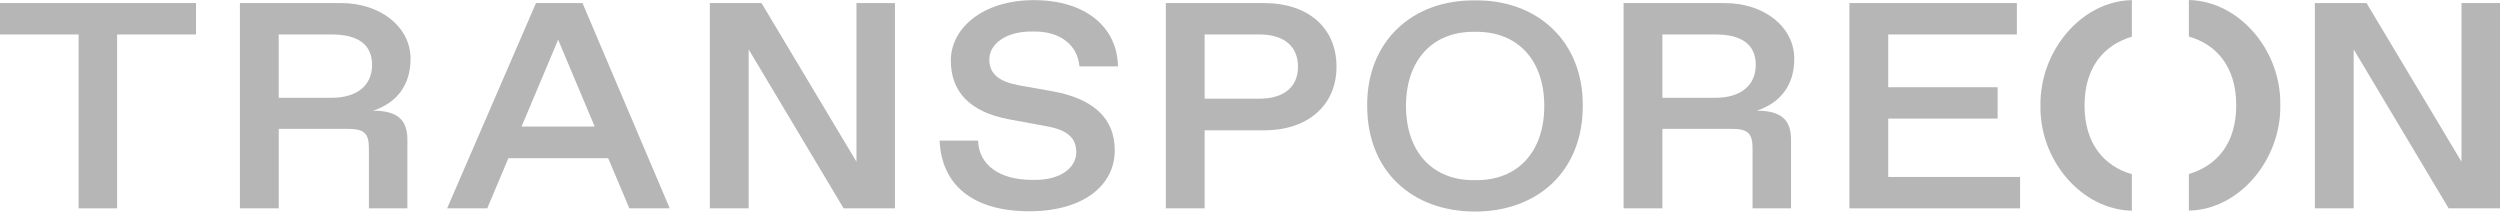 <svg width="130" height="11" viewBox="0 0 130 11" fill="none" xmlns="http://www.w3.org/2000/svg">
<g clip-path="url(#clip0_6216_15349)">
<path fill-rule="evenodd" clip-rule="evenodd" d="M113.822 10.951V9.049C115.264 8.623 116.284 7.468 116.284 5.475C116.284 3.483 115.264 2.312 113.822 1.902V0C116.453 0.06 118.627 2.632 118.575 5.46C118.627 8.289 116.453 10.905 113.822 10.951Z" fill="#B6B6B6"/>
<path fill-rule="evenodd" clip-rule="evenodd" d="M110.858 0.007V1.908C109.415 2.333 108.396 3.49 108.396 5.483C108.396 7.475 109.415 8.645 110.858 9.057V10.957C108.227 10.897 106.054 8.326 106.104 5.498C106.054 2.669 108.227 0.052 110.858 0.007Z" fill="#B6B6B6"/>
<path fill-rule="evenodd" clip-rule="evenodd" d="M0 0.159V1.792H4.087V10.834H6.089V1.792H10.192V0.159H0Z" fill="#B6B6B6"/>
<path fill-rule="evenodd" clip-rule="evenodd" d="M12.475 0.159H17.731C19.782 0.159 21.349 1.395 21.349 3.057C21.349 4.414 20.65 5.344 19.398 5.755C20.666 5.755 21.184 6.228 21.184 7.265V10.834H19.183V7.722C19.183 6.913 18.931 6.7 18.065 6.7H14.495V10.833H12.475L12.475 0.159ZM17.246 5.085C18.581 5.085 19.348 4.429 19.348 3.376C19.348 2.325 18.631 1.792 17.246 1.792H14.494V5.084L17.246 5.085Z" fill="#B6B6B6"/>
<path fill-rule="evenodd" clip-rule="evenodd" d="M31.624 8.226H26.437L25.337 10.834H23.25L27.872 0.159H30.29L34.827 10.834H32.727L31.624 8.226ZM30.924 6.579L29.023 2.066L27.122 6.579H30.924Z" fill="#B6B6B6"/>
<path fill-rule="evenodd" clip-rule="evenodd" d="M46.538 0.159V10.834H43.869L38.93 2.569V10.834H36.912V0.159H39.598L44.536 8.409V0.158L46.538 0.159Z" fill="#B6B6B6"/>
<path fill-rule="evenodd" clip-rule="evenodd" d="M50.861 7.311C50.894 8.561 51.962 9.354 53.663 9.354H53.83C55.182 9.354 55.966 8.699 55.966 7.921C55.966 7.189 55.532 6.761 54.414 6.564L52.429 6.197C50.444 5.816 49.443 4.779 49.443 3.148C49.443 1.471 51.095 0.007 53.764 0.007C56.45 0.007 58.101 1.41 58.135 3.453H56.132C56.032 2.309 55.099 1.638 53.797 1.638H53.63C52.312 1.638 51.445 2.279 51.445 3.087C51.445 3.835 51.929 4.231 52.946 4.429L54.748 4.749C56.817 5.13 57.968 6.122 57.968 7.814C57.968 9.673 56.283 10.986 53.53 10.986C50.561 10.986 48.959 9.599 48.859 7.311H50.861Z" fill="#B6B6B6"/>
<path fill-rule="evenodd" clip-rule="evenodd" d="M60.623 0.159H65.744C67.946 0.159 69.498 1.379 69.498 3.469C69.498 5.527 67.946 6.777 65.744 6.777H62.641V10.834H60.623V0.159ZM65.495 5.131C66.778 5.131 67.496 4.506 67.496 3.469C67.496 2.416 66.778 1.792 65.495 1.792H62.641V5.13H65.495V5.131Z" fill="#B6B6B6"/>
<path fill-rule="evenodd" clip-rule="evenodd" d="M76.7 0.021C79.935 -0.024 82.338 2.155 82.304 5.51C82.304 8.895 79.969 11 76.7 11C73.429 11 71.094 8.895 71.094 5.51C71.06 2.156 73.445 -0.024 76.7 0.022M76.782 9.368C78.918 9.368 80.302 7.905 80.302 5.511C80.302 3.117 78.918 1.654 76.782 1.654H76.616C74.497 1.654 73.112 3.117 73.112 5.511C73.112 7.905 74.497 9.368 76.616 9.368H76.782Z" fill="#B6B6B6"/>
<path fill-rule="evenodd" clip-rule="evenodd" d="M84.426 0.159H89.681C91.733 0.159 93.302 1.395 93.302 3.057C93.302 4.414 92.601 5.344 91.349 5.755C92.618 5.755 93.135 6.228 93.135 7.265V10.834H91.133V7.722C91.133 6.913 90.883 6.7 90.015 6.7H86.445V10.833H84.426V0.159ZM89.198 5.085C90.532 5.085 91.299 4.429 91.299 3.376C91.299 2.325 90.583 1.792 89.198 1.792H86.445V5.084L89.198 5.085Z" fill="#B6B6B6"/>
<path fill-rule="evenodd" clip-rule="evenodd" d="M105.044 9.202V10.834H96.17V0.159H104.877V1.792H98.188V4.536H103.876V6.167H98.188V9.202H105.044Z" fill="#B6B6B6"/>
<path fill-rule="evenodd" clip-rule="evenodd" d="M130 0.159V10.834H127.33L122.392 2.569V10.834H120.373V0.159H123.06L127.998 8.409V0.158L130 0.159Z" fill="#B6B6B6"/>
</g>
<defs>
<clipPath id="clip0_6216_15349">
<rect width="130" height="11" fill="white"/>
</clipPath>
</defs>
</svg>
